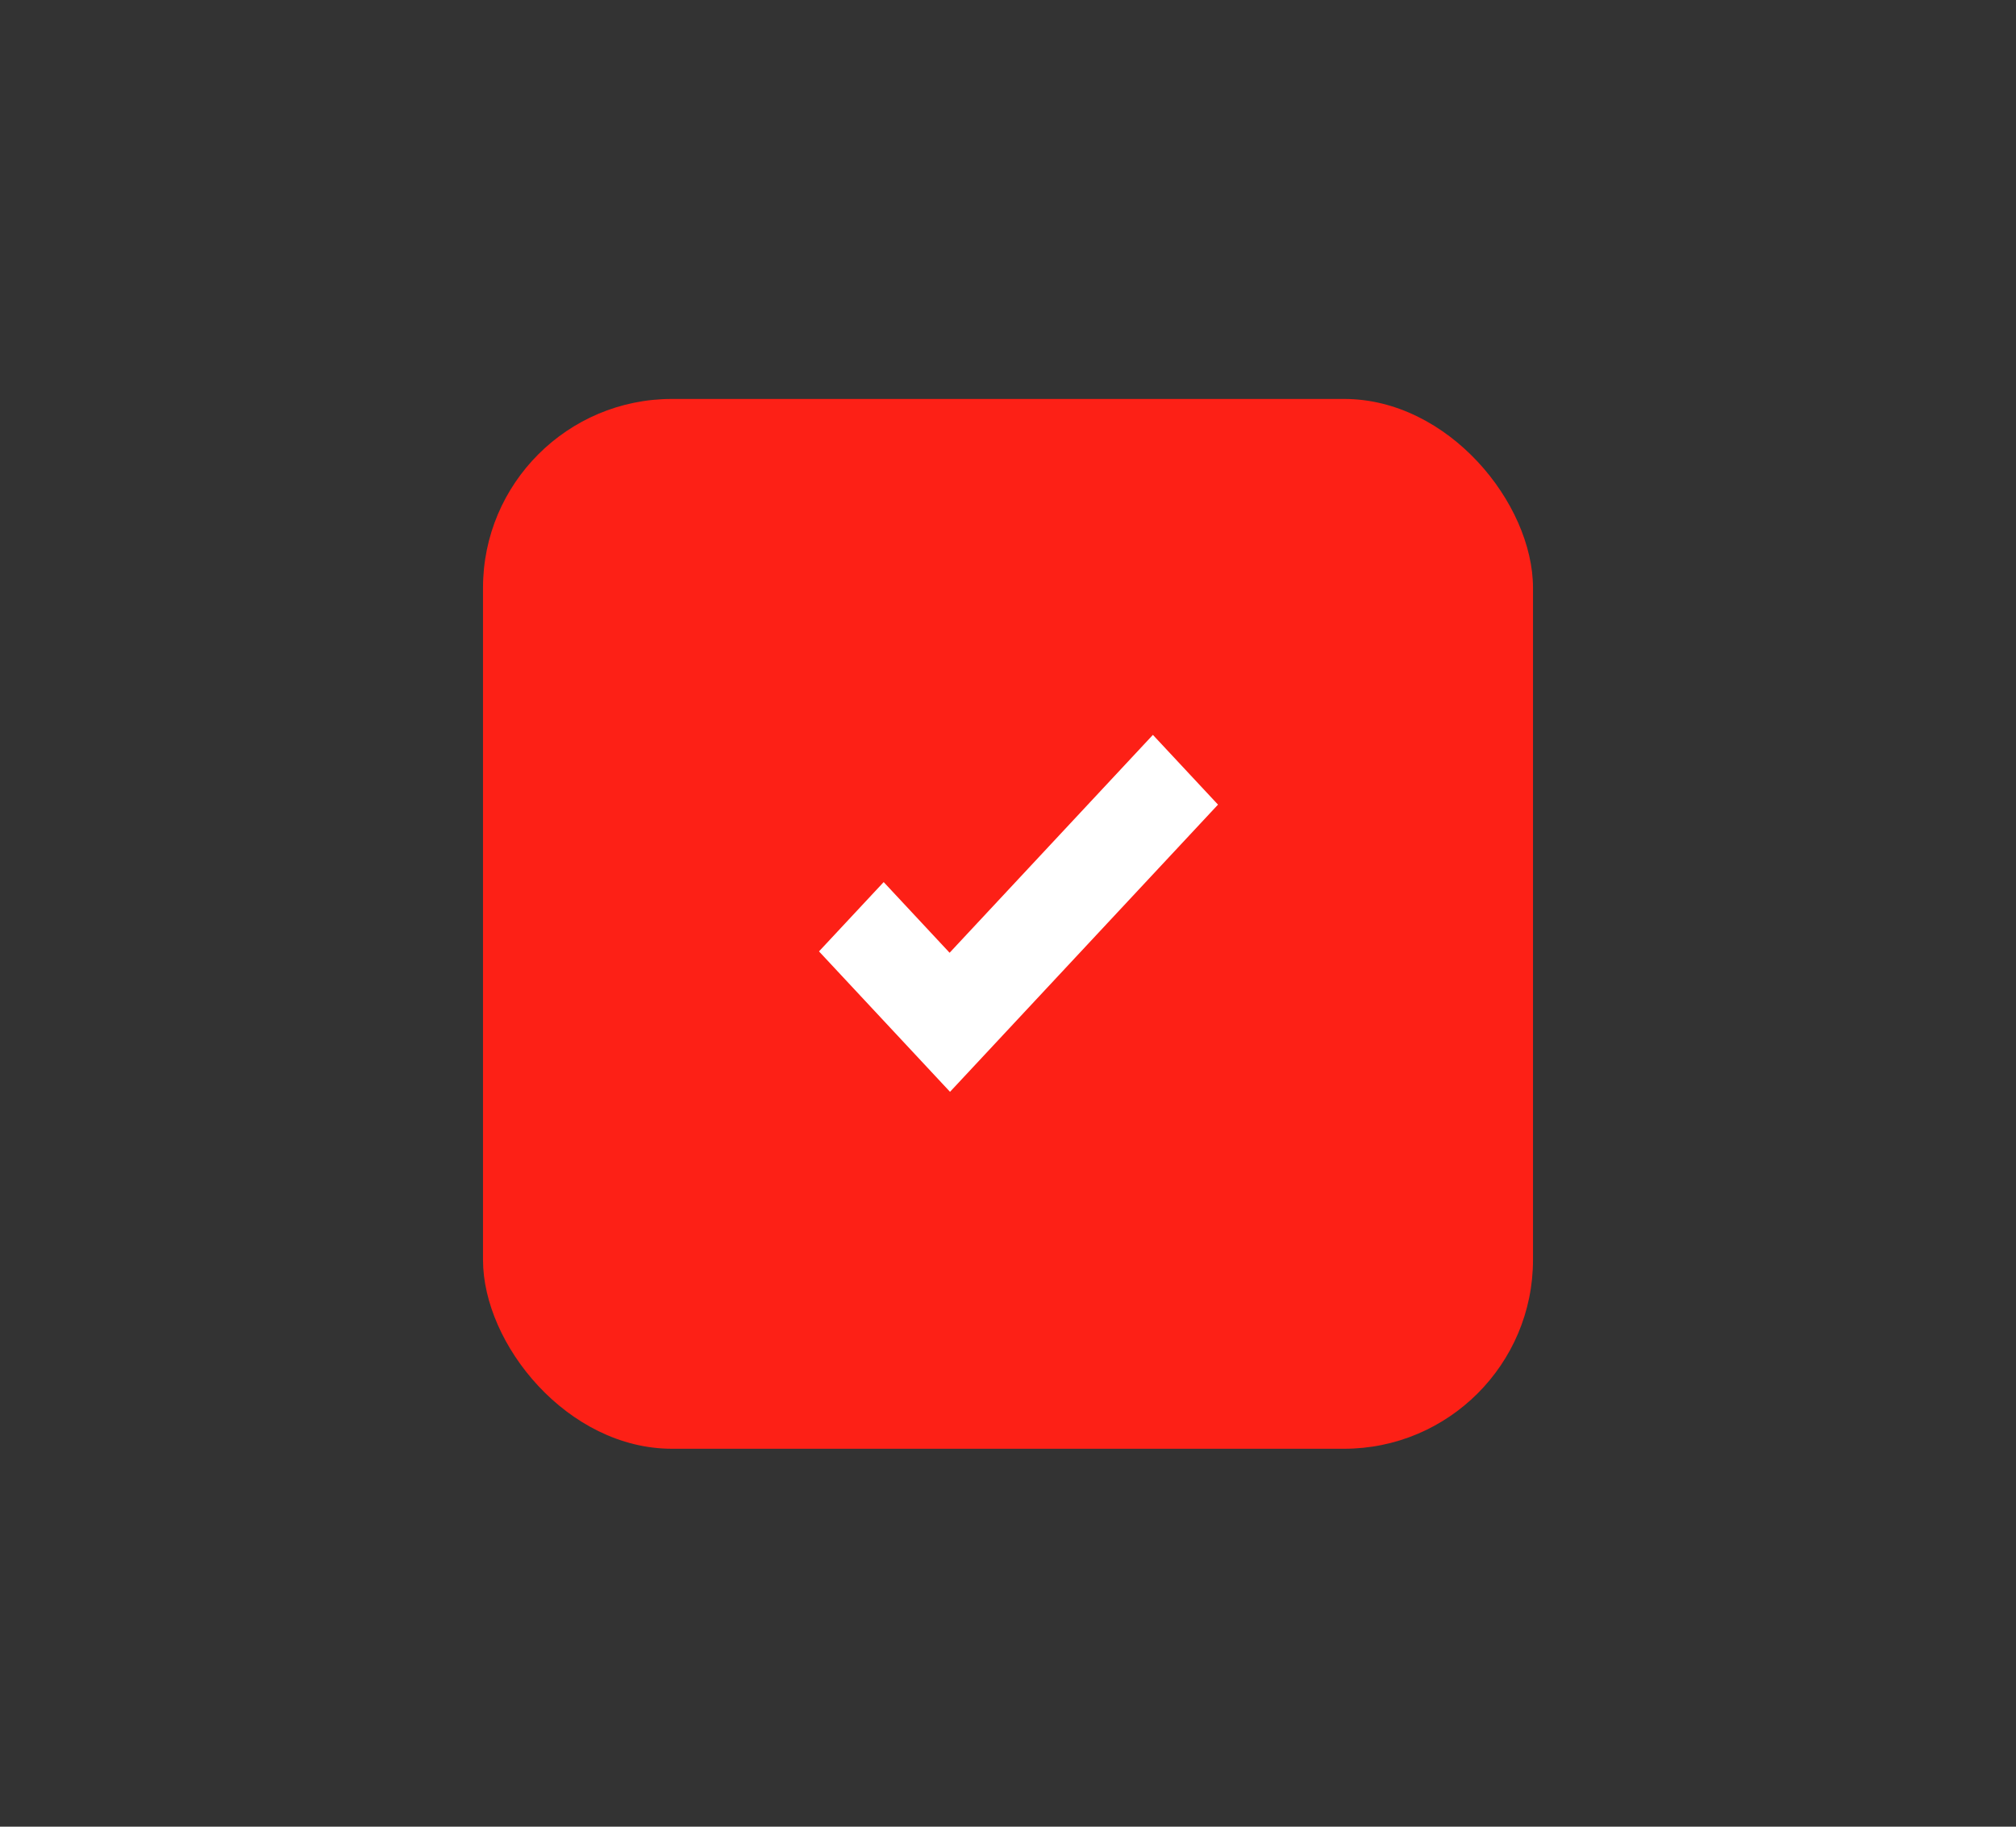 <?xml version="1.0" encoding="UTF-8"?> <svg xmlns="http://www.w3.org/2000/svg" width="96" height="87" viewBox="0 0 96 87" fill="none"><rect x="0" y="0" width="96" height="87" fill="#333333" stroke="none"/><rect x="23" y="19" width="50" height="50" rx="9" fill="#FD2016"></rect><path d="M54.9 35L45.219 45.377L42.08 42.011L39 45.312L45.239 52L58 38.322L54.9 35Z" fill="white"></path></svg> 